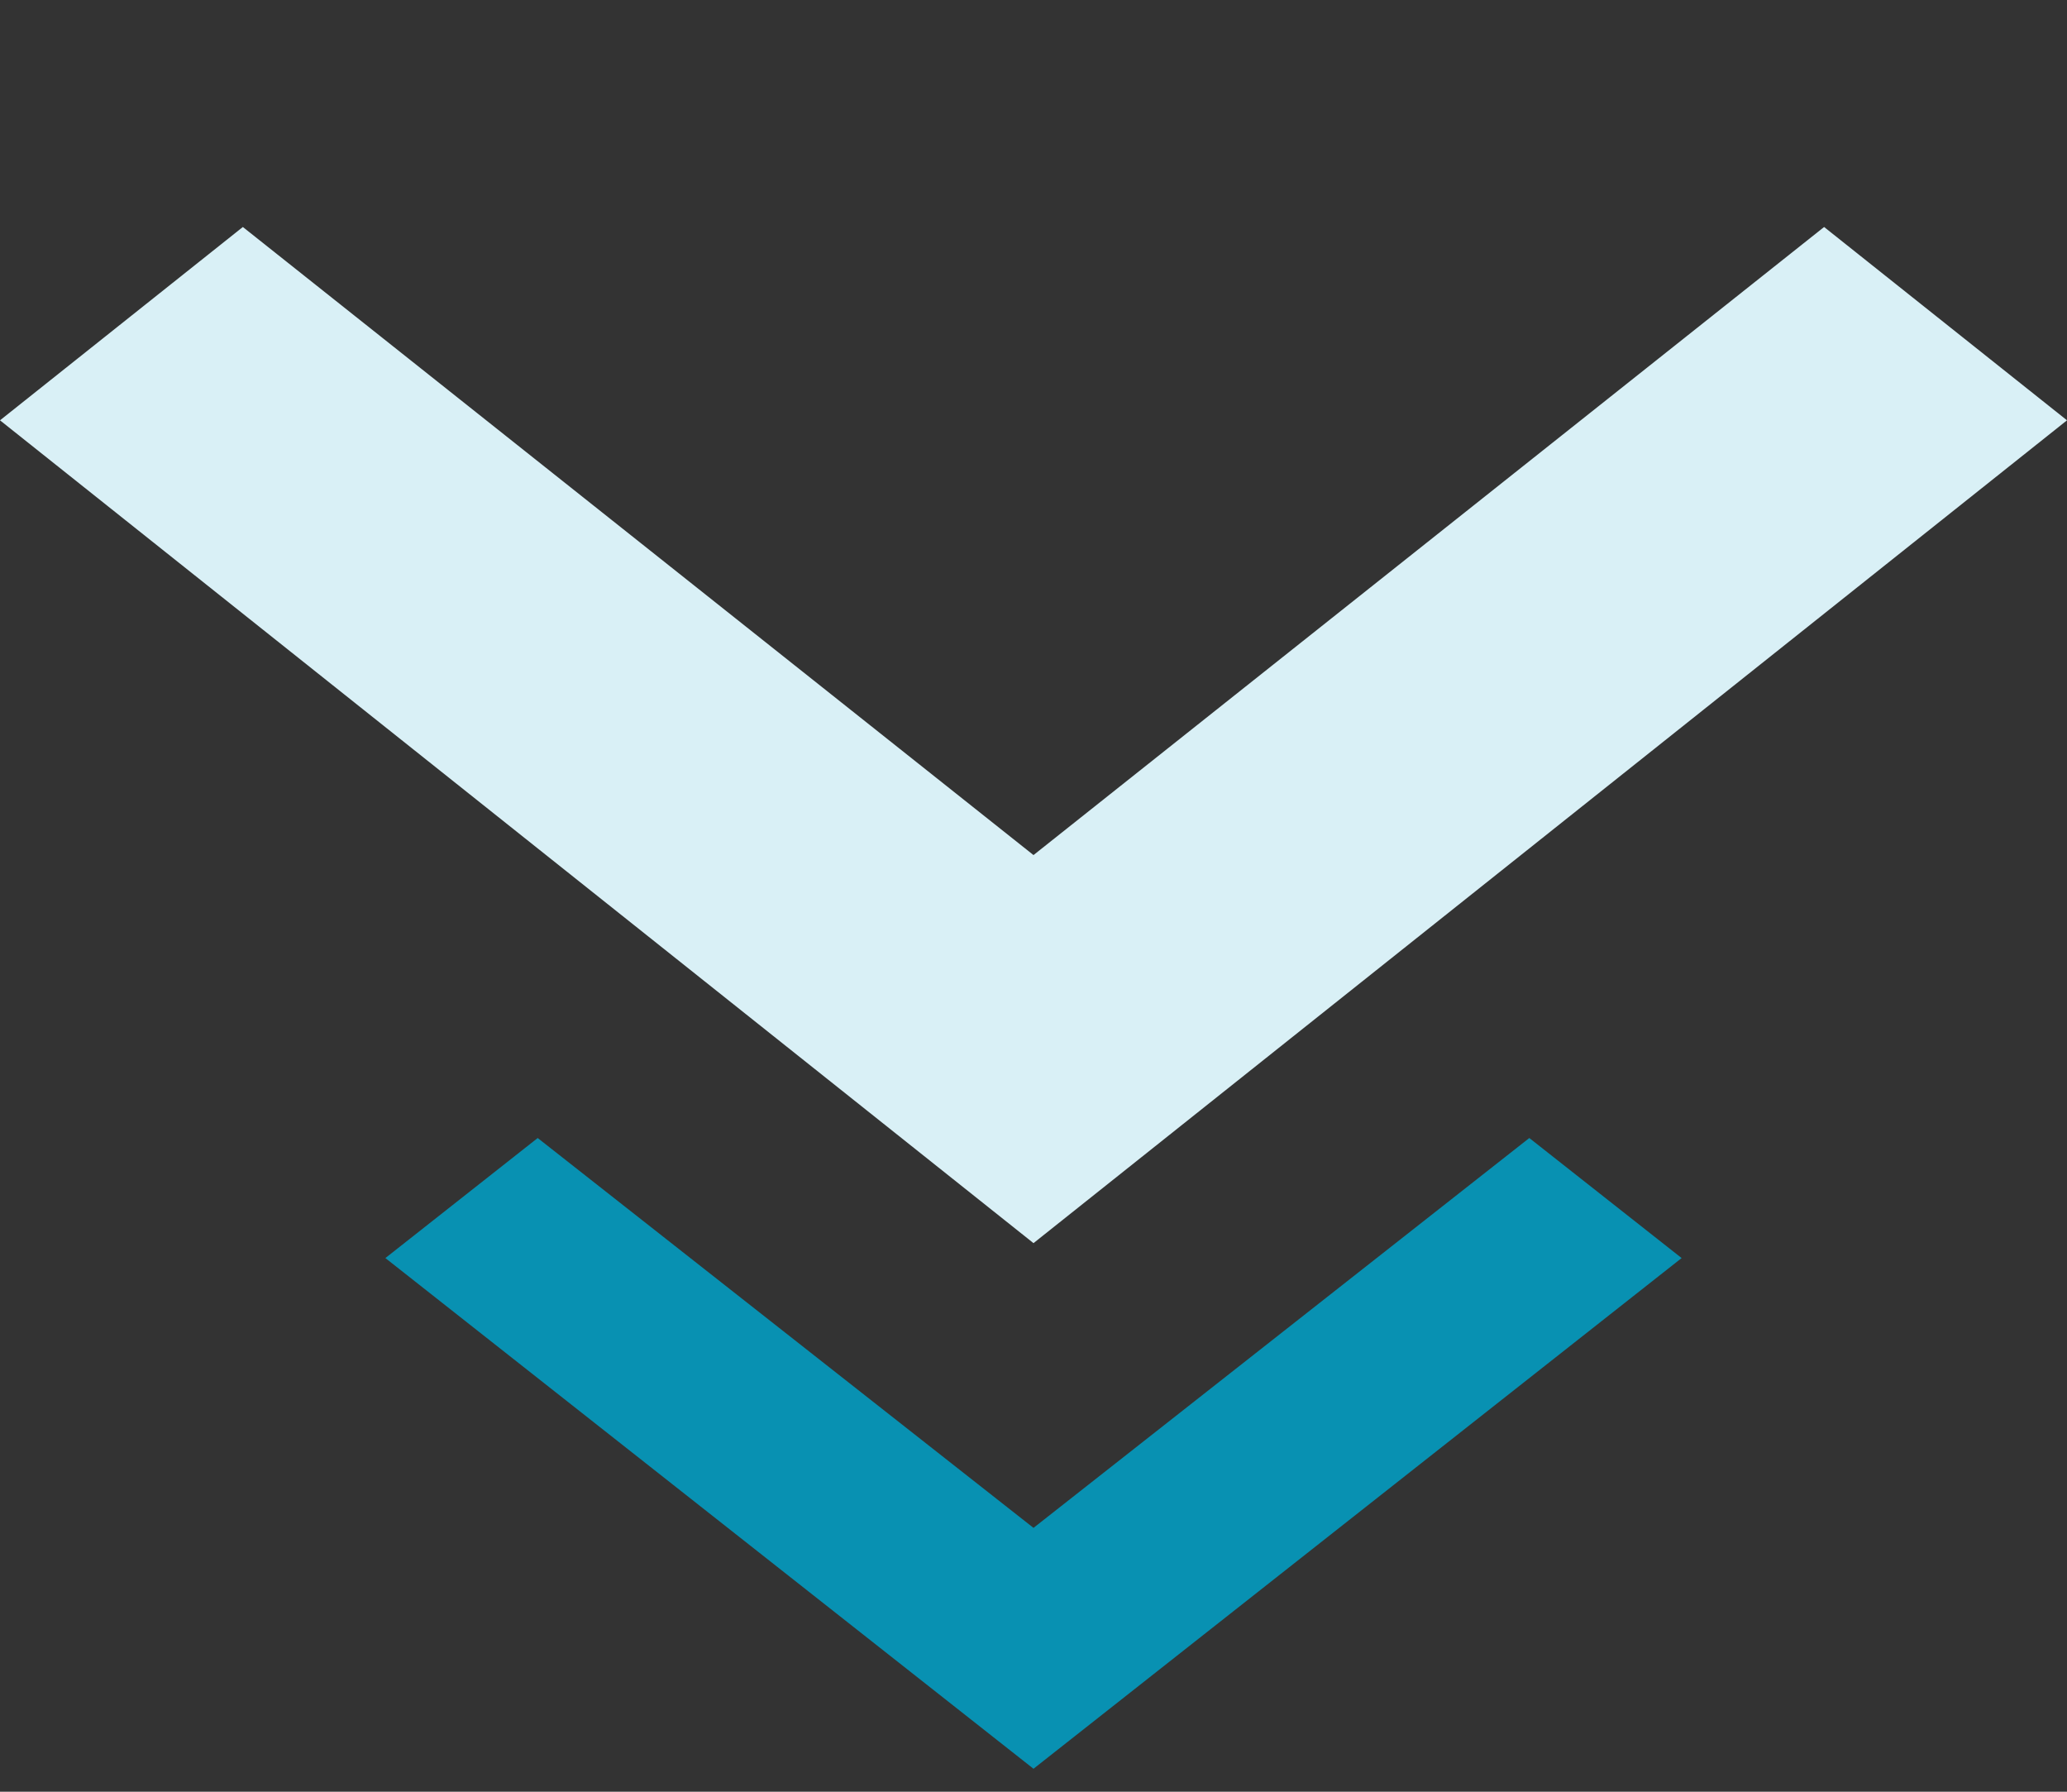 <svg width="45" height="39" viewBox="0 0 45 39" fill="none" xmlns="http://www.w3.org/2000/svg">
<rect x="0" y="0" width="45" height="39" fill="#333333" stroke="none"/>
<path d="M11.706 24.771L22.5 33.257L33.294 24.771L36.61 27.384L22.5 38.5L8.39 27.384L11.706 24.771Z" fill="#0891B2"/>
<path d="M5.287 4.941L22.5 18.612L39.712 4.941L45 9.149L22.5 27.059L0 9.149L5.287 4.941Z" fill="#D9F0F6"/>
</svg>
